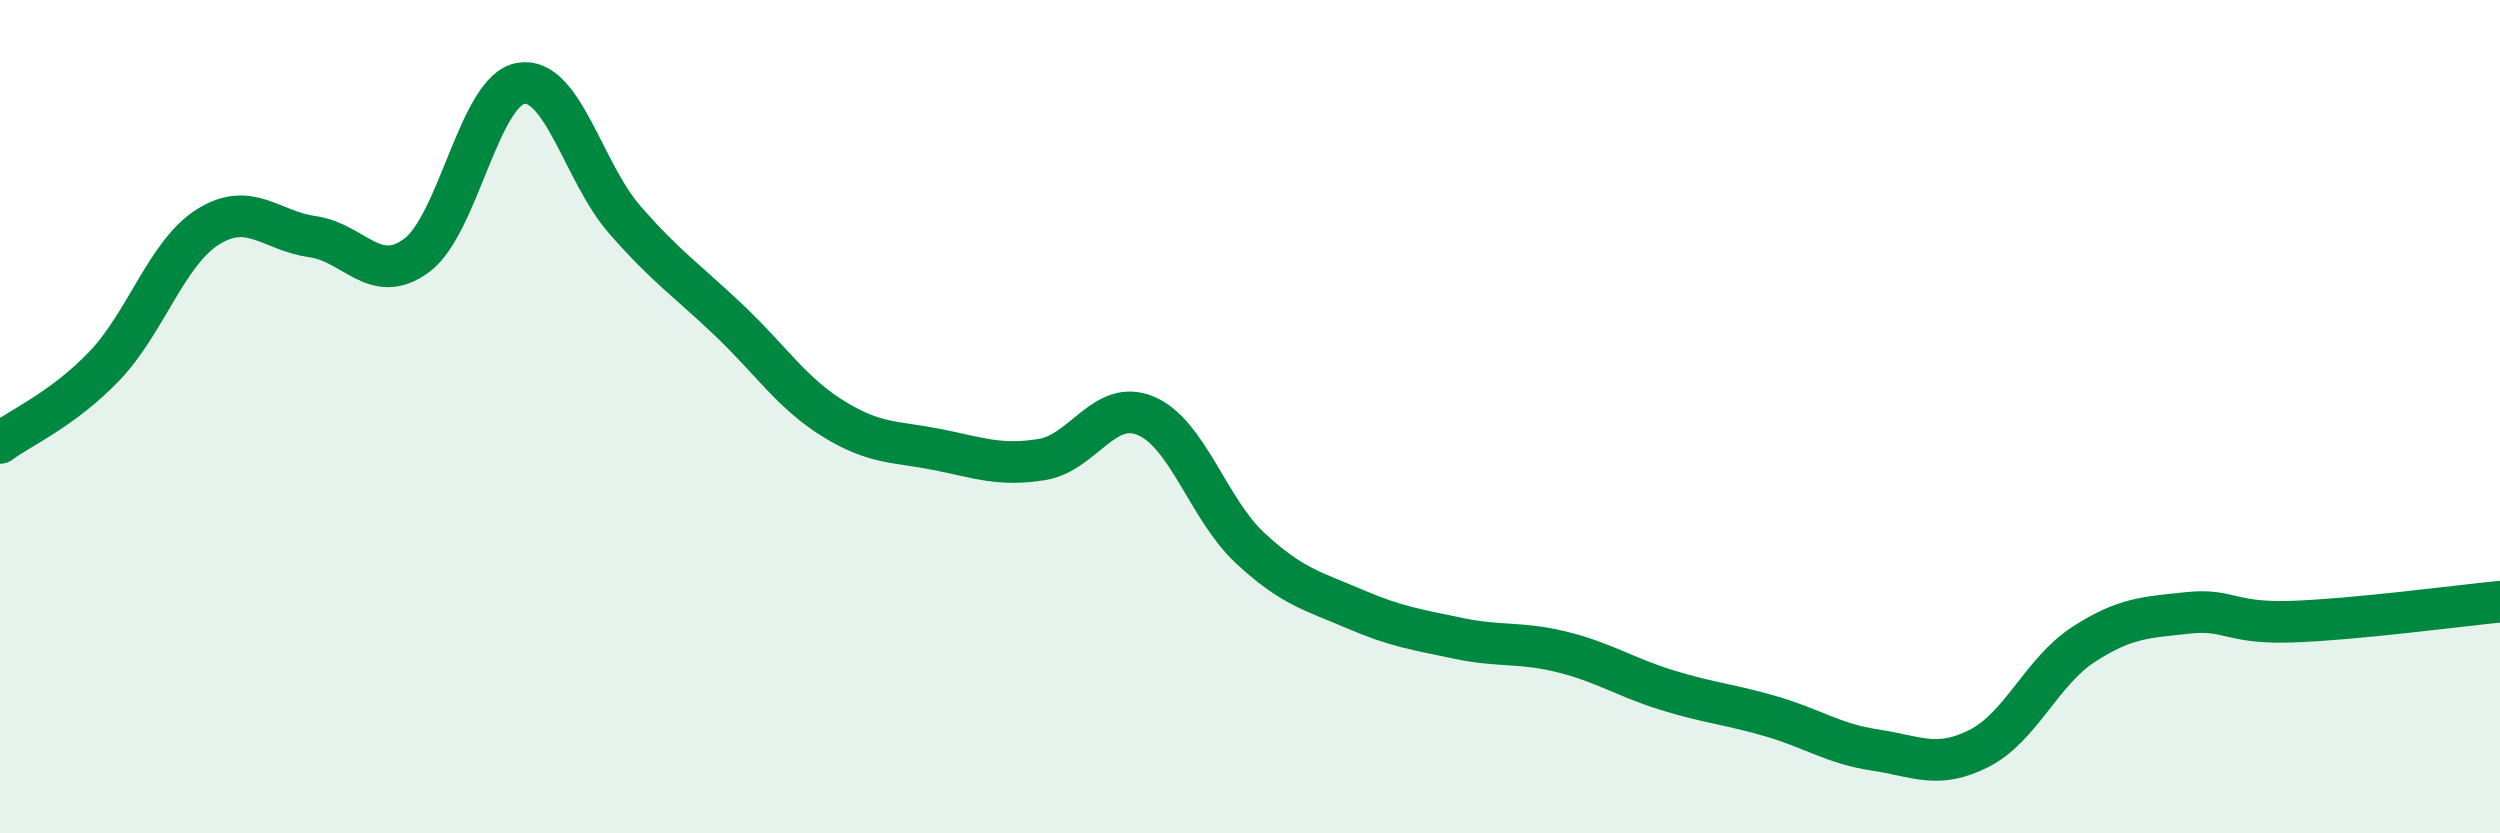 
    <svg width="60" height="20" viewBox="0 0 60 20" xmlns="http://www.w3.org/2000/svg">
      <path
        d="M 0,10.63 C 0.5,10.26 1.5,9.83 2.5,8.79 C 3.5,7.75 4,6.06 5,5.44 C 6,4.82 6.5,5.54 7.5,5.68 C 8.5,5.82 9,6.87 10,6.13 C 11,5.39 11.5,2.17 12.5,2 C 13.5,1.83 14,4.14 15,5.28 C 16,6.42 16.5,6.74 17.5,7.69 C 18.5,8.64 19,9.43 20,10.05 C 21,10.67 21.5,10.59 22.5,10.79 C 23.5,10.99 24,11.19 25,11.03 C 26,10.87 26.5,9.56 27.5,9.98 C 28.5,10.4 29,12.22 30,13.15 C 31,14.08 31.5,14.18 32.5,14.61 C 33.5,15.04 34,15.11 35,15.32 C 36,15.53 36.5,15.4 37.5,15.65 C 38.5,15.9 39,16.25 40,16.56 C 41,16.87 41.5,16.9 42.5,17.19 C 43.5,17.48 44,17.85 45,18 C 46,18.15 46.5,18.47 47.5,17.96 C 48.5,17.45 49,16.12 50,15.47 C 51,14.82 51.5,14.82 52.5,14.71 C 53.5,14.6 53.5,14.97 55,14.92 C 56.5,14.87 59,14.54 60,14.44L60 20L0 20Z"
        fill="#008740"
        opacity="0.1"
        stroke-linecap="round"
        stroke-linejoin="round"
      />
      <path
        d="M 0,10.63 C 0.5,10.26 1.5,9.83 2.5,8.79 C 3.5,7.75 4,6.06 5,5.44 C 6,4.82 6.5,5.54 7.5,5.68 C 8.5,5.82 9,6.87 10,6.13 C 11,5.39 11.5,2.17 12.5,2 C 13.5,1.83 14,4.14 15,5.28 C 16,6.42 16.5,6.74 17.5,7.69 C 18.5,8.64 19,9.43 20,10.05 C 21,10.67 21.5,10.59 22.5,10.79 C 23.5,10.99 24,11.19 25,11.03 C 26,10.87 26.5,9.56 27.5,9.98 C 28.5,10.4 29,12.22 30,13.15 C 31,14.08 31.5,14.18 32.5,14.61 C 33.5,15.04 34,15.11 35,15.32 C 36,15.53 36.5,15.4 37.5,15.65 C 38.5,15.9 39,16.25 40,16.56 C 41,16.87 41.5,16.9 42.5,17.19 C 43.5,17.48 44,17.85 45,18 C 46,18.15 46.5,18.47 47.5,17.96 C 48.5,17.45 49,16.12 50,15.47 C 51,14.82 51.5,14.82 52.5,14.71 C 53.5,14.6 53.5,14.97 55,14.92 C 56.5,14.87 59,14.54 60,14.44"
        stroke="#008740"
        stroke-width="1"
        fill="none"
        stroke-linecap="round"
        stroke-linejoin="round"
      />
    </svg>
  